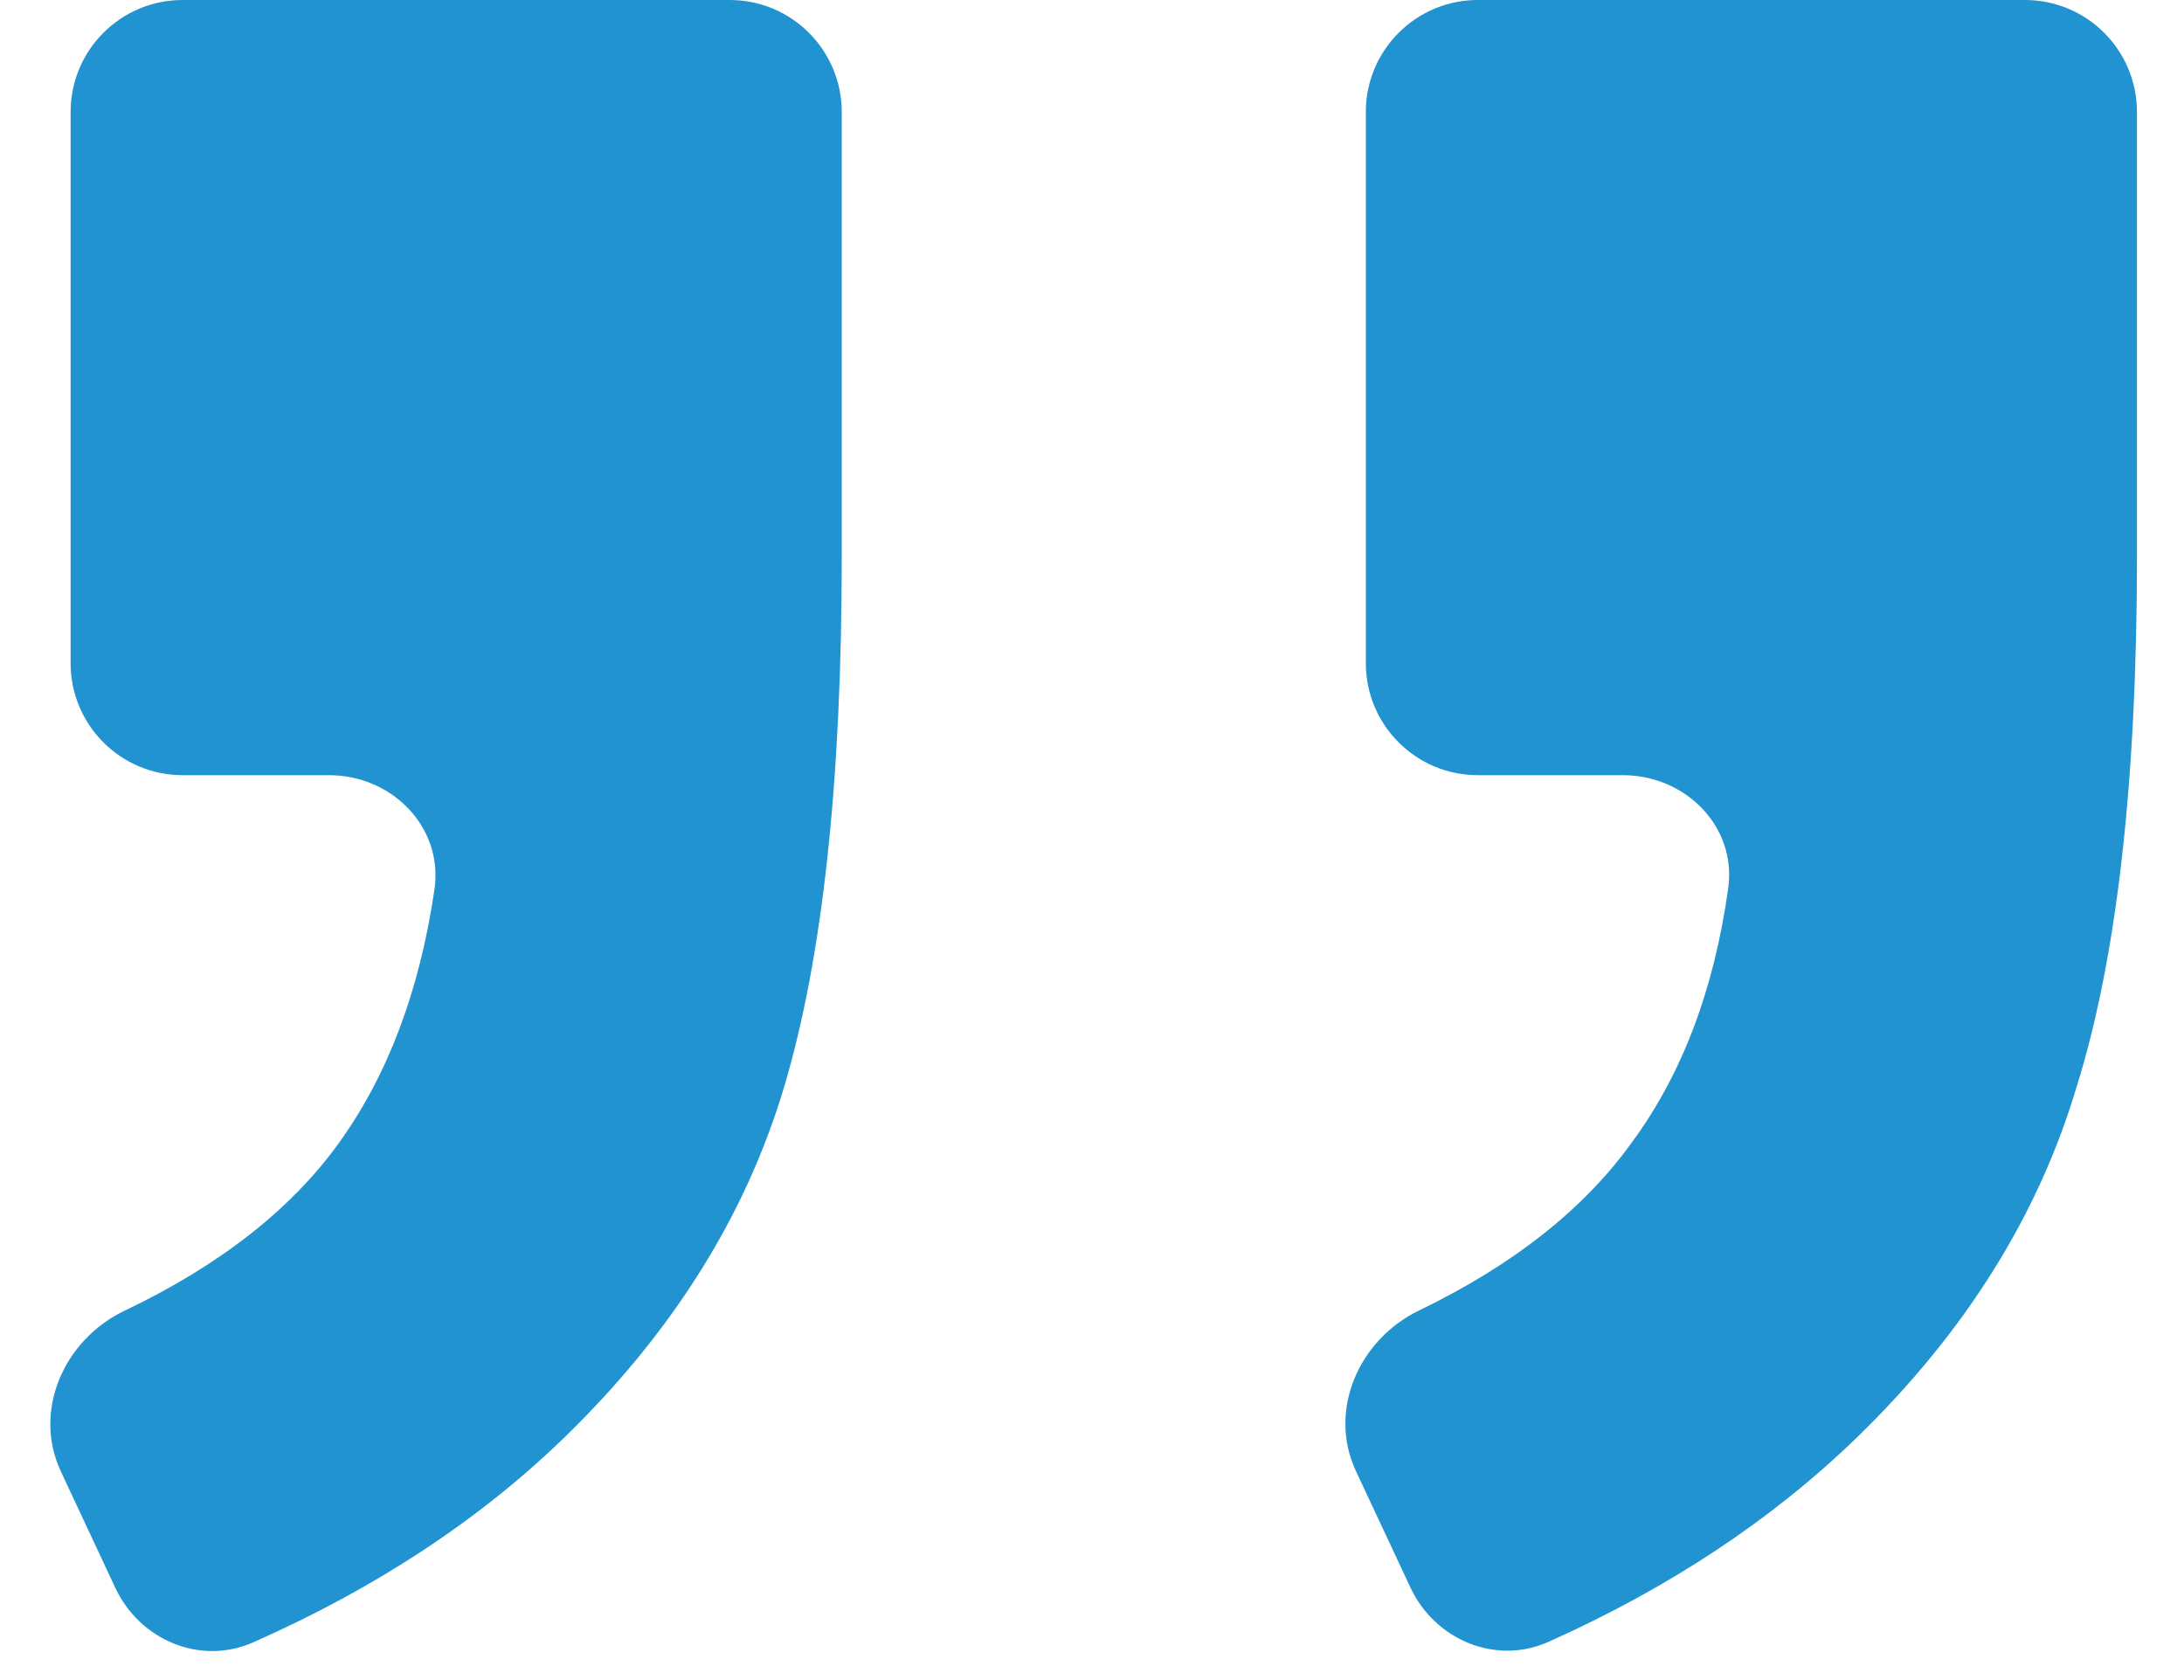 <svg width="39" height="30" viewBox="0 0 39 30" fill="none" xmlns="http://www.w3.org/2000/svg">
<path d="M24.39 2C24.39 0.895 25.286 0 26.39 0H36.16C37.265 0 38.16 0.895 38.16 2V9.951C38.16 13.957 37.801 17.11 37.082 19.409C36.396 21.708 35.089 23.793 33.162 25.665C31.648 27.134 29.812 28.351 27.653 29.317C26.708 29.74 25.623 29.282 25.185 28.345L24.213 26.268C23.707 25.185 24.266 23.919 25.342 23.399C27.023 22.588 28.29 21.586 29.144 20.394C30.038 19.179 30.61 17.668 30.861 15.86C31.014 14.757 30.096 13.842 28.982 13.842H26.39C25.286 13.842 24.39 12.947 24.39 11.842V2ZM1.261 2C1.261 0.895 2.156 0 3.261 0H13.031C14.135 0 15.031 0.895 15.031 2V9.951C15.031 13.957 14.688 17.11 14.002 19.409C13.316 21.708 12.009 23.793 10.081 25.665C8.563 27.139 6.709 28.359 4.52 29.327C3.576 29.744 2.495 29.286 2.058 28.351L1.087 26.275C0.58 25.19 1.143 23.921 2.224 23.405C3.927 22.593 5.207 21.589 6.063 20.394C6.93 19.184 7.495 17.681 7.758 15.883C7.921 14.772 7 13.842 5.877 13.842H3.261C2.156 13.842 1.261 12.947 1.261 11.842V2Z" fill="#2193D1"/>
</svg>
